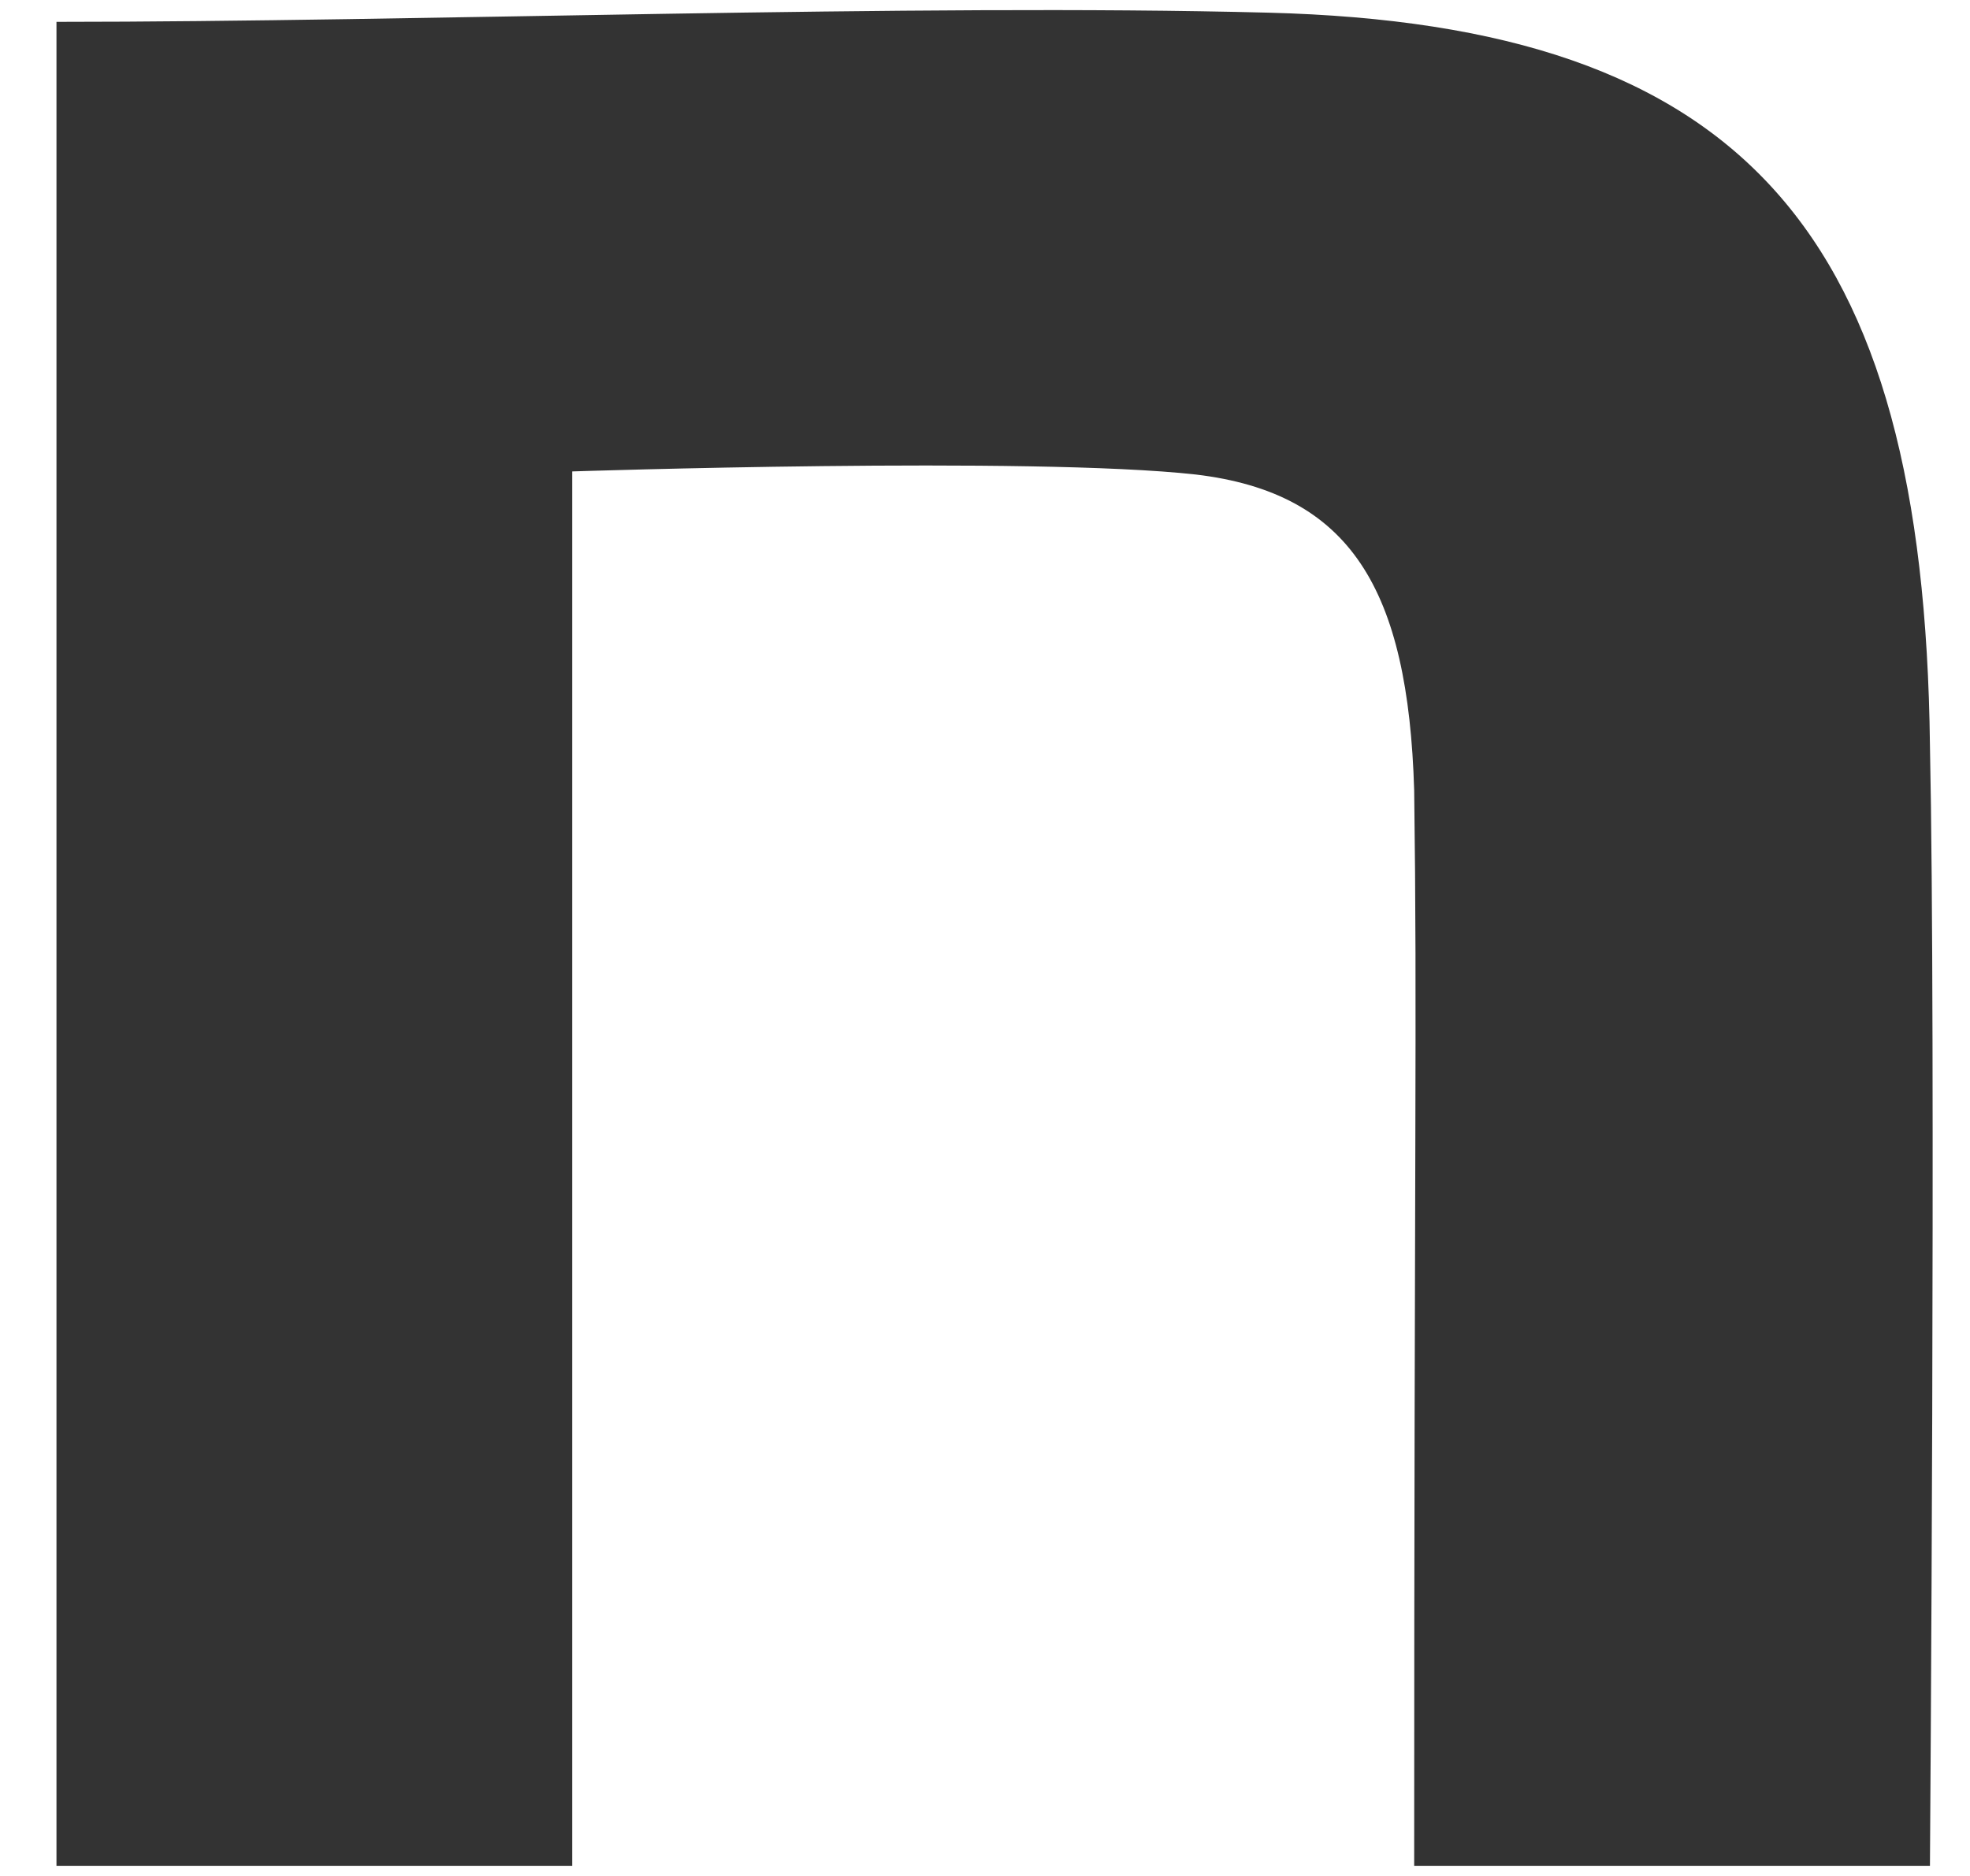 <svg width="21" height="20" fill="none" xmlns="http://www.w3.org/2000/svg"><path d="M.602.233C4.454.233 9.73.037 13.517.135c5.082.13 6.992 2.344 7.056 7.812.065 3.092 0 11.945 0 11.945h-5.498c0-7.746.033-9.024 0-11.465-.064-2.148-.678-3.172-2.328-3.368-1.748-.195-6.647-.033-6.647-.033v14.866H.602V.232Z" fill="#333"/></svg>